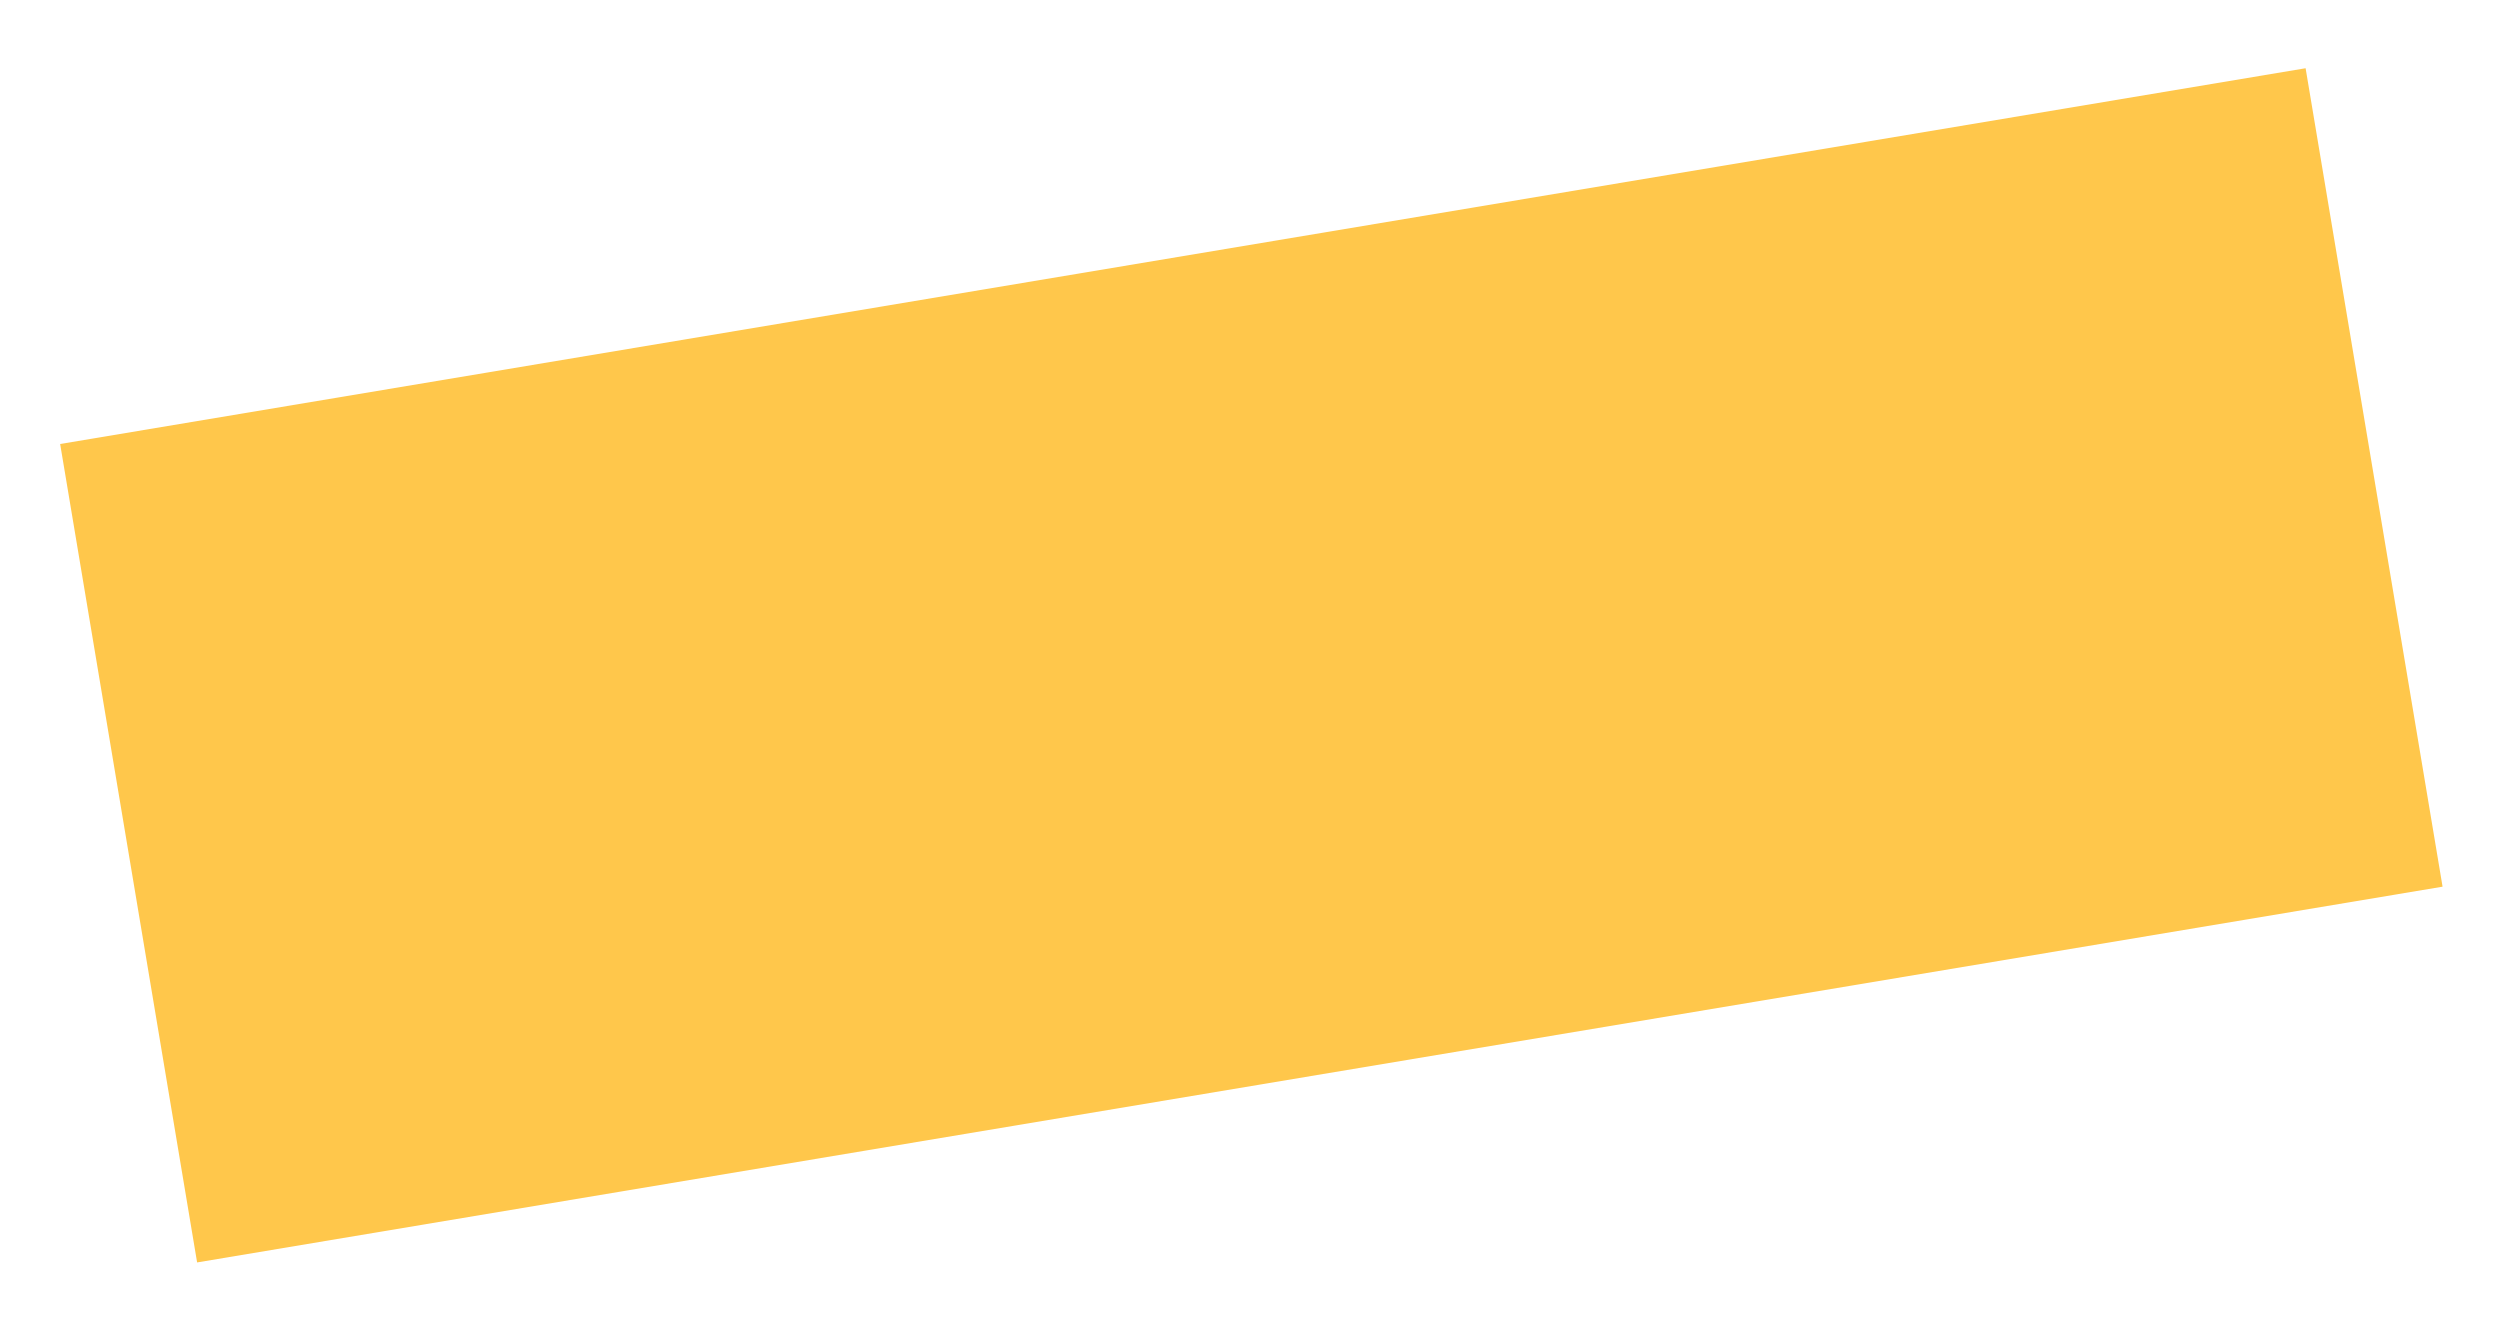 <?xml version="1.0" encoding="utf-8"?>
<!-- Generator: Adobe Illustrator 22.1.0, SVG Export Plug-In . SVG Version: 6.00 Build 0)  -->
<svg version="1.1" id="Calque_1" xmlns="http://www.w3.org/2000/svg" xmlns:xlink="http://www.w3.org/1999/xlink" x="0px" y="0px"
	 viewBox="0 0 152.7 82.1" style="enable-background:new 0 0 152.7 82.1;" xml:space="preserve">
<style type="text/css">
	.st0{fill:#FFC74B;}
</style>
<rect x="6.9" y="15.3" transform="matrix(0.986 -0.165 0.165 0.986 -5.654 13.172)" class="st0" width="139.1" height="50.7"/>
</svg>

